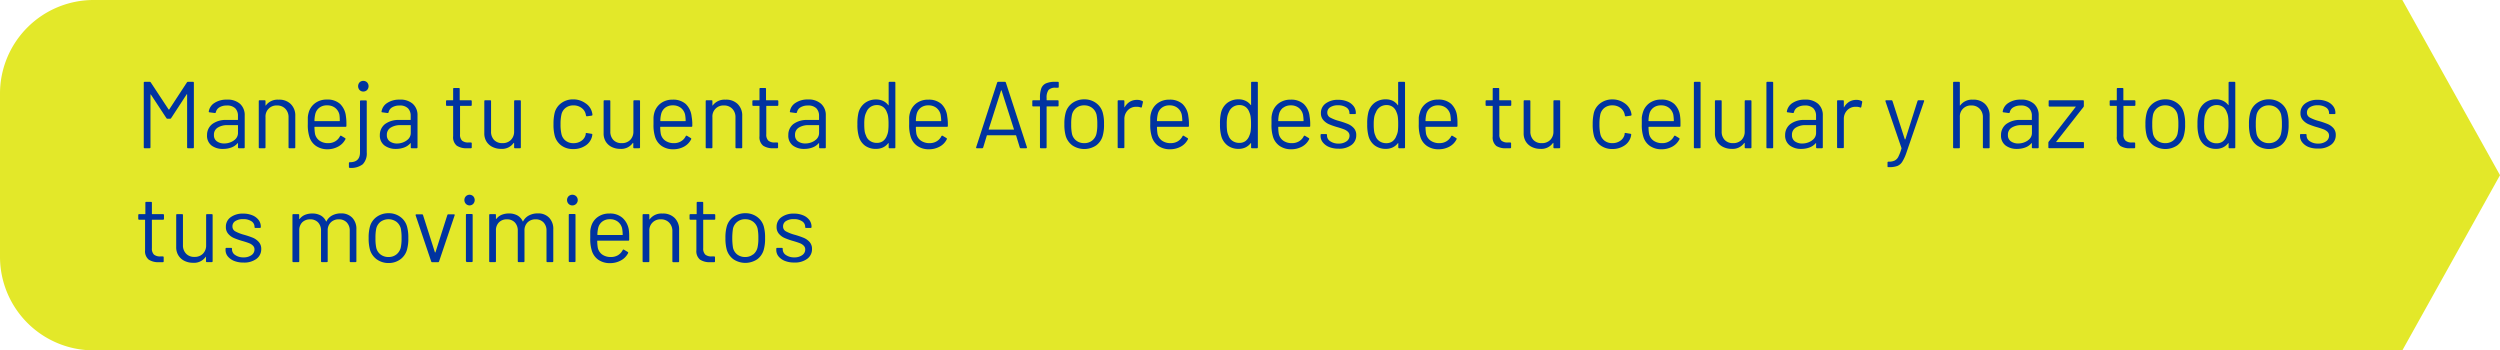 <svg xmlns="http://www.w3.org/2000/svg" viewBox="0 0 685 96"><defs><style>.cls-1{fill:#e3e829;}.cls-2{fill:#0033a0;}</style></defs><g id="Capa_2" data-name="Capa 2"><g id="Capa_1-2" data-name="Capa 1"><path class="cls-1" d="M25.7,96H658.24L685,48,658.24,0H25.7A25.66,25.66,0,0,0,0,25.63V70.37A25.66,25.66,0,0,0,25.7,96Z"/><path class="cls-2" d="M51.5,22.42h1.36a.23.23,0,0,1,.26.26V40.36a.23.23,0,0,1-.26.26H51.53a.23.23,0,0,1-.26-.26V25.91a.13.13,0,0,0-.05-.11s-.06,0-.08.06l-4.24,6.5a.37.37,0,0,1-.31.18h-.68a.38.38,0,0,1-.31-.16l-4.24-6.45c0-.05,0-.07-.07-.05a.11.11,0,0,0-.06.11V40.36c0,.18-.08.26-.26.26H39.65a.23.23,0,0,1-.26-.26V22.68a.23.23,0,0,1,.26-.26H41a.34.34,0,0,1,.31.16L46.2,30a.1.1,0,0,0,.08,0,.11.11,0,0,0,.08,0l4.83-7.38A.37.37,0,0,1,51.5,22.42Z"/><path class="cls-2" d="M65.78,28.46a4.12,4.12,0,0,1,1.27,3.17v8.73c0,.18-.08.26-.26.26H65.47c-.18,0-.26-.08-.26-.26V39.3a.1.1,0,0,0,0-.08s-.06,0-.09,0a4.13,4.13,0,0,1-1.69,1.18,6.38,6.38,0,0,1-2.32.4A5,5,0,0,1,58,39.9,3.36,3.36,0,0,1,56.73,37,3.74,3.74,0,0,1,58.15,34a6.16,6.16,0,0,1,3.94-1.13h3c.07,0,.11,0,.11-.1v-1a2.9,2.9,0,0,0-.74-2.09,3.11,3.11,0,0,0-2.31-.77,3.8,3.8,0,0,0-2,.48,2.06,2.06,0,0,0-1,1.34.28.28,0,0,1-.31.24l-1.4-.19c-.19,0-.27-.1-.24-.2a3.36,3.36,0,0,1,1.56-2.37,5.92,5.92,0,0,1,3.38-.91A5.09,5.09,0,0,1,65.78,28.46Zm-1.69,10a2.4,2.4,0,0,0,1.12-2.07v-2c0-.07,0-.1-.11-.1H62.37a4.81,4.81,0,0,0-2.75.7,2.22,2.22,0,0,0-1,2,2,2,0,0,0,.79,1.73,3.41,3.41,0,0,0,2.07.59A4.59,4.59,0,0,0,64.09,38.48Z"/><path class="cls-2" d="M79.67,28.51a4.36,4.36,0,0,1,1.24,3.27v8.58a.23.23,0,0,1-.26.26H79.32a.23.23,0,0,1-.26-.26V32.15a3.23,3.23,0,0,0-.87-2.34,3,3,0,0,0-2.25-.91,3,3,0,0,0-3.19,3.2v8.26a.23.23,0,0,1-.26.26H71.16a.23.23,0,0,1-.26-.26V27.73a.23.23,0,0,1,.26-.26h1.33a.23.23,0,0,1,.26.26v1.12a.08.08,0,0,0,0,.07s0,0,.07,0a4,4,0,0,1,3.51-1.61A4.46,4.46,0,0,1,79.67,28.51Z"/><path class="cls-2" d="M94.92,33.66v.83a.23.23,0,0,1-.26.26H86.27c-.07,0-.11,0-.11.1a12,12,0,0,0,.16,1.85,3.11,3.11,0,0,0,1.22,1.84,4,4,0,0,0,2.39.68,3.63,3.63,0,0,0,1.93-.5,3.39,3.39,0,0,0,1.3-1.4c.1-.15.22-.19.36-.1l1,.6a.25.25,0,0,1,.11.36,4.72,4.72,0,0,1-2,2,6.1,6.1,0,0,1-3,.72A5.48,5.48,0,0,1,86.6,40a4.72,4.72,0,0,1-1.79-2.39A10.73,10.73,0,0,1,84.34,34c0-.72,0-1.32,0-1.78a5.45,5.45,0,0,1,.2-1.23,4.77,4.77,0,0,1,1.78-2.71,5.23,5.23,0,0,1,3.23-1,5.11,5.11,0,0,1,3.64,1.2,5.52,5.52,0,0,1,1.59,3.38A13.13,13.13,0,0,1,94.92,33.66Zm-7.44-4.13a3.06,3.06,0,0,0-1.11,1.79,9,9,0,0,0-.21,1.76.1.1,0,0,0,.11.11H93c.07,0,.1,0,.1-.11A11.08,11.08,0,0,0,93,31.42a3.29,3.29,0,0,0-1.16-1.86,3.42,3.42,0,0,0-2.2-.69A3.3,3.3,0,0,0,87.48,29.53Z"/><path class="cls-2" d="M95.6,45.77V44.71a.23.23,0,0,1,.26-.26c1.85,0,2.78-.91,2.78-2.68v-14a.23.23,0,0,1,.26-.26h1.33a.23.23,0,0,1,.26.26v14A4.23,4.23,0,0,1,99.4,45a5.19,5.19,0,0,1-3.54,1A.23.23,0,0,1,95.6,45.77Zm2.92-21.11a1.57,1.57,0,0,1,0-2.09,1.43,1.43,0,0,1,1.06-.41,1.45,1.45,0,0,1,1,.41,1.54,1.54,0,0,1,0,2.09,1.42,1.42,0,0,1-1,.42A1.4,1.4,0,0,1,98.52,24.66Z"/><path class="cls-2" d="M113.12,28.46a4.13,4.13,0,0,1,1.28,3.17v8.73a.23.23,0,0,1-.26.26h-1.33a.23.23,0,0,1-.26-.26V39.3a.08.08,0,0,0,0-.08s-.05,0-.09,0a4.07,4.07,0,0,1-1.69,1.18,6.29,6.29,0,0,1-2.31.4,5.07,5.07,0,0,1-3.1-.93A3.36,3.36,0,0,1,104.08,37,3.76,3.76,0,0,1,105.49,34a6.2,6.2,0,0,1,3.94-1.13h3c.07,0,.1,0,.1-.1v-1a2.9,2.9,0,0,0-.74-2.09,3.07,3.07,0,0,0-2.3-.77,3.84,3.84,0,0,0-2,.48,2,2,0,0,0-1,1.34.29.29,0,0,1-.31.24l-1.41-.19c-.19,0-.26-.1-.23-.2a3.36,3.36,0,0,1,1.56-2.37,5.9,5.9,0,0,1,3.38-.91A5.06,5.06,0,0,1,113.12,28.46Zm-1.69,10a2.38,2.38,0,0,0,1.12-2.07v-2c0-.07,0-.1-.1-.1h-2.73A4.82,4.82,0,0,0,107,35a2.24,2.24,0,0,0-1,2,2,2,0,0,0,.79,1.73,3.41,3.41,0,0,0,2.07.59A4.57,4.57,0,0,0,111.43,38.48Z"/><path class="cls-2" d="M129.09,29h-2.94c-.07,0-.1,0-.1.11v7.67a2.29,2.29,0,0,0,.55,1.75,2.57,2.57,0,0,0,1.76.51H129a.23.23,0,0,1,.26.26v1.06a.23.23,0,0,1-.26.26q-.31,0-1,0a4.78,4.78,0,0,1-2.84-.7,3,3,0,0,1-1-2.6V29.11c0-.07,0-.11-.1-.11h-1.59a.23.23,0,0,1-.26-.26v-1a.23.23,0,0,1,.26-.26h1.59c.07,0,.1,0,.1-.11v-3a.23.23,0,0,1,.26-.26h1.28a.23.23,0,0,1,.26.26v3c0,.07,0,.11.1.11h2.94a.23.23,0,0,1,.26.26v1A.23.23,0,0,1,129.09,29Z"/><path class="cls-2" d="M141.12,27.47h1.33a.23.23,0,0,1,.26.26V40.36a.23.23,0,0,1-.26.26h-1.33c-.17,0-.25-.08-.25-.26V39.25a.08.08,0,0,0-.06-.08.05.05,0,0,0-.08,0,3.86,3.86,0,0,1-3.45,1.62,5.2,5.2,0,0,1-2.3-.51,4,4,0,0,1-1.67-1.47,4.19,4.19,0,0,1-.61-2.31V27.73a.23.23,0,0,1,.26-.26h1.33a.23.23,0,0,1,.26.26V36a3.23,3.23,0,0,0,.83,2.35,3,3,0,0,0,2.26.87,3.14,3.14,0,0,0,2.35-.88,3.2,3.2,0,0,0,.88-2.34V27.73C140.87,27.55,141,27.47,141.12,27.47Z"/><path class="cls-2" d="M153.8,39.86A4.9,4.9,0,0,1,152,37.22a11.81,11.81,0,0,1-.34-3.23,12.6,12.6,0,0,1,.34-3.17,4.75,4.75,0,0,1,1.82-2.59,5.34,5.34,0,0,1,3.22-1,5.64,5.64,0,0,1,3.29,1,4.21,4.21,0,0,1,2,3.17v.06c0,.12-.07.19-.23.23l-1.3.18h0c-.12,0-.2-.08-.24-.23l-.08-.39a2.88,2.88,0,0,0-1.14-1.68,3.55,3.55,0,0,0-2.21-.69,3.38,3.38,0,0,0-2.17.69,3.14,3.14,0,0,0-1.13,1.83,11.59,11.59,0,0,0-.24,2.63,11.25,11.25,0,0,0,.24,2.65,3.15,3.15,0,0,0,1.13,1.86,3.38,3.38,0,0,0,2.17.69,3.7,3.7,0,0,0,2.2-.66,2.81,2.81,0,0,0,1.15-1.71v-.1l0-.1c0-.18.12-.25.31-.21l1.28.21c.17,0,.25.13.23.28l-.1.52a4.13,4.13,0,0,1-1.8,2.45,5.81,5.81,0,0,1-3.3.93A5.29,5.29,0,0,1,153.8,39.86Z"/><path class="cls-2" d="M173.78,27.47h1.33a.23.23,0,0,1,.26.26V40.36a.23.23,0,0,1-.26.26h-1.33a.23.23,0,0,1-.26-.26V39.25a.08.08,0,0,0-.05-.08.05.05,0,0,0-.08,0,3.87,3.87,0,0,1-3.46,1.62,5.2,5.2,0,0,1-2.3-.51A4,4,0,0,1,166,38.83a4.19,4.19,0,0,1-.61-2.31V27.73c0-.18.08-.26.26-.26h1.32c.18,0,.26.08.26.26V36a3.27,3.27,0,0,0,.83,2.35,3,3,0,0,0,2.27.87,3.15,3.15,0,0,0,2.35-.88,3.19,3.19,0,0,0,.87-2.34V27.73A.23.23,0,0,1,173.78,27.47Z"/><path class="cls-2" d="M189.69,33.66v.83a.23.23,0,0,1-.26.26H181c-.07,0-.1,0-.1.1a10.83,10.83,0,0,0,.16,1.85,3.06,3.06,0,0,0,1.22,1.84,4,4,0,0,0,2.39.68,3.57,3.57,0,0,0,1.92-.5,3.27,3.27,0,0,0,1.3-1.4c.11-.15.23-.19.37-.1l1,.6a.25.25,0,0,1,.11.36,4.72,4.72,0,0,1-1.95,2,6.1,6.1,0,0,1-3,.72,5.45,5.45,0,0,1-3.1-.89,4.72,4.72,0,0,1-1.79-2.39,10.73,10.73,0,0,1-.47-3.59c0-.72,0-1.32,0-1.78a6.11,6.11,0,0,1,.19-1.23,4.84,4.84,0,0,1,1.79-2.71,5.23,5.23,0,0,1,3.23-1,5.11,5.11,0,0,1,3.64,1.2,5.52,5.52,0,0,1,1.59,3.38A13.13,13.13,0,0,1,189.69,33.66Zm-7.45-4.13a3.1,3.1,0,0,0-1.1,1.79,7.65,7.65,0,0,0-.21,1.76c0,.07,0,.11.1.11h6.74c.07,0,.1,0,.1-.11a11.08,11.08,0,0,0-.15-1.66,3.29,3.29,0,0,0-1.16-1.86,3.42,3.42,0,0,0-2.2-.69A3.35,3.35,0,0,0,182.24,29.53Z"/><path class="cls-2" d="M202.13,28.51a4.36,4.36,0,0,1,1.24,3.27v8.58a.23.23,0,0,1-.26.26h-1.33a.23.23,0,0,1-.26-.26V32.15a3.23,3.23,0,0,0-.87-2.34,3,3,0,0,0-2.25-.91,3,3,0,0,0-3.2,3.2v8.26c0,.18-.08.26-.26.26h-1.32c-.18,0-.26-.08-.26-.26V27.73c0-.18.08-.26.26-.26h1.32c.18,0,.26.08.26.26v1.12a.08.08,0,0,0,0,.07s0,0,.07,0a4,4,0,0,1,3.51-1.61A4.46,4.46,0,0,1,202.13,28.51Z"/><path class="cls-2" d="M213,29h-2.93a.1.1,0,0,0-.11.11v7.67a2.29,2.29,0,0,0,.56,1.75,2.55,2.55,0,0,0,1.76.51h.65a.23.23,0,0,1,.26.26v1.06a.23.23,0,0,1-.26.26c-.21,0-.53,0-1,0a4.77,4.77,0,0,1-2.83-.7,3,3,0,0,1-1-2.6V29.11a.1.1,0,0,0-.11-.11h-1.58a.23.23,0,0,1-.26-.26v-1c0-.18.08-.26.26-.26h1.58a.1.1,0,0,0,.11-.11v-3c0-.18.08-.26.26-.26h1.27c.18,0,.26.08.26.26v3a.1.1,0,0,0,.11.11H213c.18,0,.26.08.26.26v1A.23.23,0,0,1,213,29Z"/><path class="cls-2" d="M225,28.46a4.12,4.12,0,0,1,1.27,3.17v8.73c0,.18-.08.26-.26.26h-1.32c-.18,0-.26-.08-.26-.26V39.3a.08.08,0,0,0,0-.08s-.06,0-.09,0a4.13,4.13,0,0,1-1.69,1.18,6.38,6.38,0,0,1-2.32.4,5,5,0,0,1-3.09-.93A3.36,3.36,0,0,1,216,37,3.74,3.74,0,0,1,217.37,34a6.18,6.18,0,0,1,3.94-1.13h3c.07,0,.11,0,.11-.1v-1a2.9,2.9,0,0,0-.74-2.09,3.08,3.08,0,0,0-2.3-.77,3.81,3.81,0,0,0-2,.48,2,2,0,0,0-1,1.34.3.3,0,0,1-.32.24l-1.4-.19c-.19,0-.27-.1-.23-.2A3.3,3.3,0,0,1,218,28.17a5.88,5.88,0,0,1,3.38-.91A5.06,5.06,0,0,1,225,28.46Zm-1.69,10a2.4,2.4,0,0,0,1.12-2.07v-2c0-.07,0-.1-.11-.1h-2.73a4.81,4.81,0,0,0-2.75.7,2.22,2.22,0,0,0-1,2,2,2,0,0,0,.79,1.73,3.41,3.41,0,0,0,2.07.59A4.59,4.59,0,0,0,223.31,38.48Z"/><path class="cls-2" d="M243.75,22.42h1.32a.23.23,0,0,1,.26.26V40.36a.23.23,0,0,1-.26.26h-1.32c-.18,0-.26-.08-.26-.26V39.27a.07.07,0,0,0,0-.06s-.06,0-.1,0a4,4,0,0,1-1.41,1.17,4.33,4.33,0,0,1-1.89.41A4.92,4.92,0,0,1,237,39.9a4.75,4.75,0,0,1-1.7-2.55,11.34,11.34,0,0,1-.37-3.3,12.76,12.76,0,0,1,.31-3.23A4.85,4.85,0,0,1,237,28.21a5,5,0,0,1,3.09-.95,4.37,4.37,0,0,1,1.88.4,3.81,3.81,0,0,1,1.42,1.16s.07.05.1,0a.07.07,0,0,0,0-.07V22.68A.23.23,0,0,1,243.75,22.42ZM243.35,36a13.86,13.86,0,0,0,.11-2,14.18,14.18,0,0,0-.11-2,4.23,4.23,0,0,0-.36-1.26,3,3,0,0,0-1-1.42,2.78,2.78,0,0,0-1.7-.53,3.12,3.12,0,0,0-1.79.52,3,3,0,0,0-1.1,1.38,4.9,4.9,0,0,0-.45,1.29,10.31,10.31,0,0,0-.14,2,13.59,13.59,0,0,0,.1,1.91,4.12,4.12,0,0,0,.37,1.23,2.74,2.74,0,0,0,1.1,1.48,3.21,3.21,0,0,0,1.89.55,2.72,2.72,0,0,0,1.74-.55,3.23,3.23,0,0,0,1-1.45A4.62,4.62,0,0,0,243.35,36Z"/><path class="cls-2" d="M259.71,33.66v.83a.23.23,0,0,1-.26.26h-8.4c-.07,0-.1,0-.1.1a11.23,11.23,0,0,0,.15,1.85,3.08,3.08,0,0,0,1.23,1.84,4,4,0,0,0,2.39.68,3.6,3.6,0,0,0,1.92-.5,3.27,3.27,0,0,0,1.3-1.4.25.25,0,0,1,.37-.1l1,.6a.25.25,0,0,1,.1.36,4.61,4.61,0,0,1-1.95,2,6,6,0,0,1-3,.72,5.42,5.42,0,0,1-3.09-.89,4.72,4.72,0,0,1-1.79-2.39,10.47,10.47,0,0,1-.47-3.59c0-.72,0-1.32,0-1.78a5.48,5.48,0,0,1,.19-1.23,4.87,4.87,0,0,1,1.78-2.71,5.24,5.24,0,0,1,3.24-1,5.11,5.11,0,0,1,3.64,1.2,5.46,5.46,0,0,1,1.58,3.38A12.93,12.93,0,0,1,259.71,33.66Zm-7.45-4.13a3.16,3.16,0,0,0-1.11,1.79,8.41,8.41,0,0,0-.2,1.76c0,.07,0,.11.1.11h6.74a.1.1,0,0,0,.1-.11,12.2,12.2,0,0,0-.16-1.66,3.28,3.28,0,0,0-1.15-1.86,3.44,3.44,0,0,0-2.2-.69A3.33,3.33,0,0,0,252.26,29.53Z"/><path class="cls-2" d="M279.42,40.42l-1-3.28a.12.12,0,0,0-.11-.08H270.5a.12.12,0,0,0-.11.08l-1,3.28a.3.3,0,0,1-.31.2h-1.4c-.19,0-.26-.09-.21-.28l5.75-17.71a.3.3,0,0,1,.31-.21h1.77a.3.3,0,0,1,.31.21l5.77,17.71,0,.1q0,.18-.24.18h-1.4A.3.3,0,0,1,279.42,40.42Zm-8.49-4.91a.1.1,0,0,0,.09,0h6.71a.12.12,0,0,0,.09,0,.07.07,0,0,0,0-.09l-3.38-10.6s0-.06-.08-.06a.09.09,0,0,0-.08.06l-3.38,10.6S270.9,35.49,270.93,35.51Z"/><path class="cls-2" d="M287.29,24.67a3.54,3.54,0,0,0-.52,2.17v.52a.1.1,0,0,0,.11.11h2.91a.23.23,0,0,1,.26.26V28.9a.23.23,0,0,1-.26.26h-2.91c-.07,0-.11,0-.11.1v11.1c0,.18-.08.26-.26.26h-1.3a.23.23,0,0,1-.26-.26V29.26c0-.07,0-.1-.1-.1h-1.74a.23.23,0,0,1-.26-.26V27.73a.23.23,0,0,1,.26-.26h1.74c.07,0,.1,0,.1-.11v-.62a7.18,7.18,0,0,1,.37-2.54,2.45,2.45,0,0,1,1.26-1.35,6,6,0,0,1,2.51-.43h.75a.23.23,0,0,1,.26.26v1.1a.23.23,0,0,1-.26.26h-.6A2.45,2.45,0,0,0,287.29,24.67Z"/><path class="cls-2" d="M293.87,39.87A5,5,0,0,1,292,37.22a11.51,11.51,0,0,1-.36-3.2,11.13,11.13,0,0,1,.36-3.17,4.77,4.77,0,0,1,1.85-2.63,5.5,5.5,0,0,1,3.27-1,5.35,5.35,0,0,1,3.19,1,4.83,4.83,0,0,1,1.83,2.6,11,11,0,0,1,.36,3.2,10.85,10.85,0,0,1-.36,3.2,4.85,4.85,0,0,1-1.83,2.65,5.88,5.88,0,0,1-6.44,0Zm5.36-1.34a3.34,3.34,0,0,0,1.19-1.86,11.08,11.08,0,0,0,.24-2.62,12.46,12.46,0,0,0-.21-2.63,3.37,3.37,0,0,0-1.21-1.86,3.45,3.45,0,0,0-2.17-.69,3.41,3.41,0,0,0-2.16.69,3.34,3.34,0,0,0-1.19,1.86,12.46,12.46,0,0,0-.21,2.63,12.42,12.42,0,0,0,.21,2.62,3.22,3.22,0,0,0,1.18,1.86,3.5,3.5,0,0,0,2.2.69A3.36,3.36,0,0,0,299.23,38.53Z"/><path class="cls-2" d="M313,27.68a.26.26,0,0,1,.16.33l-.29,1.28q-.07.26-.33.15a2.73,2.73,0,0,0-1-.18l-.34,0a3.08,3.08,0,0,0-2.23,1,3.38,3.38,0,0,0-.89,2.4v7.67c0,.18-.08.26-.26.26h-1.32c-.18,0-.26-.08-.26-.26V27.73c0-.18.08-.26.26-.26h1.32c.18,0,.26.08.26.26v1.58c0,.06,0,.09,0,.09s.05,0,.07,0a4.12,4.12,0,0,1,1.39-1.5,3.64,3.64,0,0,1,2-.53A3,3,0,0,1,313,27.68Z"/><path class="cls-2" d="M325.77,33.66v.83a.23.23,0,0,1-.26.26h-8.39c-.07,0-.11,0-.11.1a12,12,0,0,0,.16,1.85,3.11,3.11,0,0,0,1.22,1.84,4,4,0,0,0,2.39.68,3.63,3.63,0,0,0,1.93-.5,3.39,3.39,0,0,0,1.3-1.4c.1-.15.22-.19.36-.1l1,.6a.25.25,0,0,1,.11.36,4.66,4.66,0,0,1-1.95,2,6.1,6.1,0,0,1-3,.72,5.48,5.48,0,0,1-3.1-.89,4.72,4.72,0,0,1-1.79-2.39,10.73,10.73,0,0,1-.47-3.59c0-.72,0-1.32,0-1.78a5.45,5.45,0,0,1,.2-1.23,4.77,4.77,0,0,1,1.78-2.71,5.23,5.23,0,0,1,3.23-1,5.11,5.11,0,0,1,3.64,1.2,5.52,5.52,0,0,1,1.59,3.38A13.13,13.13,0,0,1,325.77,33.66Zm-7.44-4.13a3.06,3.06,0,0,0-1.11,1.79,9,9,0,0,0-.21,1.76.1.1,0,0,0,.11.11h6.73c.07,0,.1,0,.1-.11a11.08,11.08,0,0,0-.15-1.66,3.29,3.29,0,0,0-1.16-1.86,3.42,3.42,0,0,0-2.2-.69A3.32,3.32,0,0,0,318.33,29.53Z"/><path class="cls-2" d="M343.06,22.42h1.33a.23.23,0,0,1,.26.26V40.36a.23.23,0,0,1-.26.26h-1.33a.23.23,0,0,1-.26-.26V39.27a.06.06,0,0,0,0-.06s-.06,0-.1,0a4,4,0,0,1-1.41,1.17,4.36,4.36,0,0,1-1.89.41,4.92,4.92,0,0,1-3.05-.93,4.82,4.82,0,0,1-1.71-2.55,11.76,11.76,0,0,1-.36-3.3,12.31,12.31,0,0,1,.31-3.23,4.79,4.79,0,0,1,1.72-2.61,5,5,0,0,1,3.09-.95,4.3,4.3,0,0,1,1.87.4,3.77,3.77,0,0,1,1.43,1.16s.07.05.1,0,0,0,0-.07V22.68A.23.23,0,0,1,343.06,22.42ZM342.67,36a13.86,13.86,0,0,0,.11-2,14.18,14.18,0,0,0-.11-2,4.54,4.54,0,0,0-.36-1.26,3,3,0,0,0-1-1.42,2.78,2.78,0,0,0-1.7-.53,3.12,3.12,0,0,0-1.79.52,3,3,0,0,0-1.1,1.38,4.57,4.57,0,0,0-.45,1.29,10.31,10.31,0,0,0-.14,2,13.59,13.59,0,0,0,.1,1.91,4.43,4.43,0,0,0,.36,1.23,2.81,2.81,0,0,0,1.11,1.48,3.21,3.21,0,0,0,1.88.55,2.73,2.73,0,0,0,1.75-.55,3.31,3.31,0,0,0,1-1.45A5,5,0,0,0,342.67,36Z"/><path class="cls-2" d="M359,33.66v.83a.23.23,0,0,1-.26.26h-8.4c-.07,0-.1,0-.1.1a11.23,11.23,0,0,0,.15,1.85,3.11,3.11,0,0,0,1.22,1.84,4,4,0,0,0,2.4.68,3.62,3.62,0,0,0,1.92-.5,3.33,3.33,0,0,0,1.3-1.4c.1-.15.22-.19.36-.1l1,.6a.25.25,0,0,1,.1.36,4.61,4.61,0,0,1-1.95,2,6.07,6.07,0,0,1-3,.72,5.42,5.42,0,0,1-3.09-.89,4.79,4.79,0,0,1-1.8-2.39,10.77,10.77,0,0,1-.46-3.59c0-.72,0-1.32,0-1.78a6.08,6.08,0,0,1,.2-1.23,4.82,4.82,0,0,1,1.78-2.71,5.24,5.24,0,0,1,3.24-1,5.12,5.12,0,0,1,3.64,1.2,5.46,5.46,0,0,1,1.58,3.38A12.93,12.93,0,0,1,359,33.66Zm-7.45-4.13a3.16,3.16,0,0,0-1.11,1.79,8.41,8.41,0,0,0-.2,1.76c0,.07,0,.11.1.11h6.73a.1.1,0,0,0,.11-.11,12.2,12.2,0,0,0-.16-1.66,3.28,3.28,0,0,0-1.15-1.86,3.46,3.46,0,0,0-2.2-.69A3.33,3.33,0,0,0,351.58,29.53Z"/><path class="cls-2" d="M364.19,40.29A4.23,4.23,0,0,1,362.45,39a2.74,2.74,0,0,1-.61-1.74V37a.23.23,0,0,1,.26-.26h1.24a.23.23,0,0,1,.26.26v.21a1.84,1.84,0,0,0,.9,1.5,3.83,3.83,0,0,0,2.25.63,3.57,3.57,0,0,0,2.18-.61,1.83,1.83,0,0,0,.84-1.54,1.45,1.45,0,0,0-.43-1.07,3.18,3.18,0,0,0-1-.65q-.58-.24-1.8-.6a18.63,18.63,0,0,1-2.4-.83,4.44,4.44,0,0,1-1.57-1.16,2.8,2.8,0,0,1-.64-1.88,3.16,3.16,0,0,1,1.3-2.65,5.53,5.53,0,0,1,3.44-1,6.31,6.31,0,0,1,2.53.47,4,4,0,0,1,1.7,1.28,3,3,0,0,1,.6,1.84V31c0,.18-.08.26-.26.26H370a.23.23,0,0,1-.26-.26v-.07a1.78,1.78,0,0,0-.84-1.49,4,4,0,0,0-2.28-.59,3.76,3.76,0,0,0-2.13.53,1.66,1.66,0,0,0-.81,1.47,1.48,1.48,0,0,0,.78,1.35,11.17,11.17,0,0,0,2.42.94,23.31,23.31,0,0,1,2.44.83,4.48,4.48,0,0,1,1.62,1.13,2.76,2.76,0,0,1,.67,1.94,3.24,3.24,0,0,1-1.32,2.7,5.63,5.63,0,0,1-3.51,1A6.76,6.76,0,0,1,364.19,40.29Z"/><path class="cls-2" d="M383.39,22.42h1.33a.23.23,0,0,1,.26.26V40.36a.23.23,0,0,1-.26.26h-1.33a.23.23,0,0,1-.26-.26V39.27a.05.05,0,0,0,0-.06s-.06,0-.09,0a3.94,3.94,0,0,1-1.42,1.17,4.29,4.29,0,0,1-1.88.41,5,5,0,0,1-3.06-.93,4.81,4.81,0,0,1-1.7-2.55,11.76,11.76,0,0,1-.36-3.3,12.31,12.31,0,0,1,.31-3.23,4.78,4.78,0,0,1,1.71-2.61,5,5,0,0,1,3.1-.95,4.33,4.33,0,0,1,1.87.4A3.84,3.84,0,0,1,383,28.82s.06.05.09,0,0,0,0-.07V22.68A.23.23,0,0,1,383.39,22.42ZM383,36a14.13,14.13,0,0,0,.1-2,14.46,14.46,0,0,0-.1-2,4.54,4.54,0,0,0-.36-1.26,3,3,0,0,0-1-1.42,2.82,2.82,0,0,0-1.7-.53,3.13,3.13,0,0,0-1.8.52A3,3,0,0,0,377,30.77a4.58,4.58,0,0,0-.46,1.29,11.19,11.19,0,0,0-.14,2,13.32,13.32,0,0,0,.11,1.91,4.12,4.12,0,0,0,.36,1.23,2.84,2.84,0,0,0,1.1,1.48,3.21,3.21,0,0,0,1.89.55,2.72,2.72,0,0,0,1.74-.55,3.16,3.16,0,0,0,1-1.45A4.61,4.61,0,0,0,383,36Z"/><path class="cls-2" d="M399.35,33.66v.83a.23.23,0,0,1-.26.26H390.7c-.07,0-.11,0-.11.1a12,12,0,0,0,.16,1.85A3.11,3.11,0,0,0,392,38.54a4,4,0,0,0,2.39.68,3.63,3.63,0,0,0,1.93-.5,3.39,3.39,0,0,0,1.3-1.4c.1-.15.22-.19.36-.1l1,.6a.25.25,0,0,1,.11.36,4.72,4.72,0,0,1-1.95,2,6.1,6.1,0,0,1-3,.72A5.48,5.48,0,0,1,391,40a4.72,4.72,0,0,1-1.79-2.39,10.73,10.73,0,0,1-.47-3.59c0-.72,0-1.32,0-1.78A5.45,5.45,0,0,1,389,31a4.77,4.77,0,0,1,1.78-2.71,5.23,5.23,0,0,1,3.23-1,5.11,5.11,0,0,1,3.64,1.2,5.52,5.52,0,0,1,1.59,3.38A13.13,13.13,0,0,1,399.35,33.66Zm-7.44-4.13a3.06,3.06,0,0,0-1.11,1.79,9,9,0,0,0-.21,1.76.1.1,0,0,0,.11.11h6.73c.07,0,.1,0,.1-.11a11.08,11.08,0,0,0-.15-1.66,3.29,3.29,0,0,0-1.16-1.86,3.42,3.42,0,0,0-2.2-.69A3.3,3.3,0,0,0,391.91,29.53Z"/><path class="cls-2" d="M413.86,29h-2.94c-.07,0-.1,0-.1.11v7.67a2.29,2.29,0,0,0,.56,1.75,2.54,2.54,0,0,0,1.75.51h.65c.18,0,.26.08.26.26v1.06c0,.18-.08.26-.26.26s-.53,0-1,0A4.75,4.75,0,0,1,410,40a3,3,0,0,1-1-2.6V29.11a.1.1,0,0,0-.11-.11h-1.58a.23.23,0,0,1-.26-.26v-1c0-.18.08-.26.26-.26h1.58a.1.1,0,0,0,.11-.11v-3c0-.18.08-.26.26-.26h1.27a.23.23,0,0,1,.26.26v3c0,.07,0,.11.1.11h2.94a.23.23,0,0,1,.26.26v1A.23.23,0,0,1,413.86,29Z"/><path class="cls-2" d="M425.9,27.47h1.33a.23.23,0,0,1,.26.26V40.36a.23.23,0,0,1-.26.26H425.9a.23.23,0,0,1-.26-.26V39.25a.08.08,0,0,0-.05-.08.05.05,0,0,0-.08,0,3.87,3.87,0,0,1-3.46,1.62,5.2,5.2,0,0,1-2.3-.51,4,4,0,0,1-1.66-1.47,4.19,4.19,0,0,1-.61-2.31V27.73c0-.18.08-.26.26-.26h1.32a.23.23,0,0,1,.26.26V36a3.27,3.27,0,0,0,.83,2.35,3,3,0,0,0,2.27.87,3.15,3.15,0,0,0,2.35-.88,3.19,3.19,0,0,0,.87-2.34V27.73A.23.23,0,0,1,425.9,27.47Z"/><path class="cls-2" d="M438.57,39.86a4.9,4.9,0,0,1-1.83-2.64A12.22,12.22,0,0,1,436.4,34a13.08,13.08,0,0,1,.34-3.17,4.75,4.75,0,0,1,1.82-2.59,5.37,5.37,0,0,1,3.23-1,5.61,5.61,0,0,1,3.28,1,4.37,4.37,0,0,1,1.81,2.39,4.5,4.5,0,0,1,.16.78v.06c0,.12-.08.19-.24.23l-1.3.18h-.05c-.12,0-.2-.08-.23-.23l-.08-.39A3,3,0,0,0,444,29.56a3.57,3.57,0,0,0-2.21-.69,3.41,3.41,0,0,0-2.18.69,3.19,3.19,0,0,0-1.13,1.83,12.29,12.29,0,0,0-.23,2.63,11.92,11.92,0,0,0,.23,2.65,3.2,3.2,0,0,0,1.13,1.86,3.41,3.41,0,0,0,2.18.69,3.66,3.66,0,0,0,2.19-.66,2.83,2.83,0,0,0,1.16-1.71v-.1l0-.1c0-.18.12-.25.31-.21l1.27.21a.25.25,0,0,1,.24.28l-.11.52a4.15,4.15,0,0,1-1.79,2.45,5.86,5.86,0,0,1-3.3.93A5.34,5.34,0,0,1,438.57,39.86Z"/><path class="cls-2" d="M460.45,33.66v.83a.23.23,0,0,1-.26.26h-8.4a.09.09,0,0,0-.1.1,12,12,0,0,0,.16,1.85,3.06,3.06,0,0,0,1.22,1.84,4,4,0,0,0,2.39.68,3.57,3.57,0,0,0,1.92-.5,3.27,3.27,0,0,0,1.3-1.4c.11-.15.23-.19.37-.1l1,.6a.25.25,0,0,1,.11.36,4.72,4.72,0,0,1-1.95,2,6.1,6.1,0,0,1-3,.72,5.45,5.45,0,0,1-3.1-.89,4.72,4.72,0,0,1-1.79-2.39,10.73,10.73,0,0,1-.47-3.59c0-.72,0-1.32,0-1.78A6.11,6.11,0,0,1,450.1,31a4.84,4.84,0,0,1,1.79-2.71,5.23,5.23,0,0,1,3.23-1,5.11,5.11,0,0,1,3.64,1.2,5.52,5.52,0,0,1,1.59,3.38A13.13,13.13,0,0,1,460.45,33.66ZM453,29.53a3.1,3.1,0,0,0-1.1,1.79,8.26,8.26,0,0,0-.21,1.76.1.1,0,0,0,.1.11h6.74c.07,0,.1,0,.1-.11a11.08,11.08,0,0,0-.15-1.66,3.29,3.29,0,0,0-1.16-1.86,3.42,3.42,0,0,0-2.2-.69A3.35,3.35,0,0,0,453,29.53Z"/><path class="cls-2" d="M464.12,40.36V22.68a.23.23,0,0,1,.26-.26h1.32a.23.23,0,0,1,.26.26V40.36c0,.18-.08.26-.26.26h-1.32A.23.23,0,0,1,464.12,40.36Z"/><path class="cls-2" d="M478.31,27.47h1.33a.23.23,0,0,1,.26.26V40.36a.23.23,0,0,1-.26.26h-1.33a.23.23,0,0,1-.26-.26V39.25s0-.07-.05-.08a.05.05,0,0,0-.08,0,3.86,3.86,0,0,1-3.45,1.62,5.17,5.17,0,0,1-2.3-.51,4,4,0,0,1-1.67-1.47,4.19,4.19,0,0,1-.61-2.31V27.73a.23.23,0,0,1,.26-.26h1.33a.23.23,0,0,1,.26.26V36a3.23,3.23,0,0,0,.83,2.35,3,3,0,0,0,2.26.87,3.14,3.14,0,0,0,2.35-.88,3.19,3.19,0,0,0,.87-2.34V27.73A.23.23,0,0,1,478.31,27.47Z"/><path class="cls-2" d="M484,40.36V22.68a.23.23,0,0,1,.26-.26h1.33a.23.23,0,0,1,.26.26V40.36a.23.23,0,0,1-.26.26h-1.33A.23.23,0,0,1,484,40.36Z"/><path class="cls-2" d="M498.18,28.46a4.12,4.12,0,0,1,1.27,3.17v8.73c0,.18-.08.26-.26.26h-1.32c-.18,0-.26-.08-.26-.26V39.3a.1.1,0,0,0,0-.08s-.06,0-.09,0a4.13,4.13,0,0,1-1.69,1.18,6.38,6.38,0,0,1-2.32.4,5,5,0,0,1-3.09-.93A3.36,3.36,0,0,1,489.13,37,3.74,3.74,0,0,1,490.55,34a6.18,6.18,0,0,1,3.94-1.13h3c.07,0,.11,0,.11-.1v-1a2.9,2.9,0,0,0-.74-2.09,3.11,3.11,0,0,0-2.31-.77,3.8,3.8,0,0,0-2,.48,2.06,2.06,0,0,0-1,1.34.28.28,0,0,1-.31.24l-1.4-.19c-.19,0-.27-.1-.24-.2a3.36,3.36,0,0,1,1.56-2.37,5.92,5.92,0,0,1,3.38-.91A5.09,5.09,0,0,1,498.18,28.46Zm-1.69,10a2.4,2.4,0,0,0,1.12-2.07v-2c0-.07,0-.1-.11-.1h-2.73A4.81,4.81,0,0,0,492,35a2.22,2.22,0,0,0-1,2,2,2,0,0,0,.79,1.73,3.41,3.41,0,0,0,2.07.59A4.59,4.59,0,0,0,496.49,38.48Z"/><path class="cls-2" d="M510.09,27.68a.26.26,0,0,1,.15.33L510,29.29a.22.22,0,0,1-.34.15,2.69,2.69,0,0,0-1-.18l-.33,0a3.08,3.08,0,0,0-2.24,1,3.37,3.37,0,0,0-.88,2.4v7.67a.23.23,0,0,1-.26.26h-1.33a.23.23,0,0,1-.26-.26V27.73a.23.23,0,0,1,.26-.26h1.33a.23.23,0,0,1,.26.26v1.58c0,.06,0,.09,0,.09s0,0,.06,0a4.12,4.12,0,0,1,1.39-1.5,3.64,3.64,0,0,1,2-.53A3,3,0,0,1,510.09,27.68Z"/><path class="cls-2" d="M517.18,45.56v-1a.23.23,0,0,1,.26-.26h.11a3.64,3.64,0,0,0,1.57-.3,2.3,2.3,0,0,0,1-1A12.63,12.63,0,0,0,521,40.7q.06-.11,0-.15l-4.39-12.8,0-.1q0-.18.24-.18h1.38a.3.3,0,0,1,.31.21l3.38,10.5a.08.08,0,0,0,.08,0,.08.08,0,0,0,.07,0l3.33-10.5a.3.3,0,0,1,.31-.21H527c.19,0,.26.09.2.28l-4.81,14a12,12,0,0,1-1.17,2.57,2.86,2.86,0,0,1-1.36,1.16,6.4,6.4,0,0,1-2.3.32h-.18C517.24,45.82,517.18,45.74,517.18,45.56Z"/><path class="cls-2" d="M543.92,28.51a4.36,4.36,0,0,1,1.24,3.27v8.58a.23.23,0,0,1-.26.26h-1.33a.23.23,0,0,1-.26-.26V32.15a3.23,3.23,0,0,0-.87-2.34,3,3,0,0,0-2.25-.91A3,3,0,0,0,537,32.1v8.26a.23.23,0,0,1-.26.26h-1.33a.23.23,0,0,1-.26-.26V22.68a.23.23,0,0,1,.26-.26h1.33a.23.23,0,0,1,.26.26v6.17a.08.08,0,0,0,0,.07s.05,0,.07,0a4,4,0,0,1,3.51-1.61A4.46,4.46,0,0,1,543.92,28.51Z"/><path class="cls-2" d="M557.33,28.46a4.12,4.12,0,0,1,1.27,3.17v8.73a.23.23,0,0,1-.26.26H557c-.18,0-.27-.08-.27-.26V39.3a.1.1,0,0,0,0-.08s-.06,0-.1,0a4,4,0,0,1-1.68,1.18,6.38,6.38,0,0,1-2.32.4,5,5,0,0,1-3.09-.93A3.34,3.34,0,0,1,548.28,37,3.74,3.74,0,0,1,549.7,34a6.15,6.15,0,0,1,3.93-1.13h3c.07,0,.1,0,.1-.1v-1a2.86,2.86,0,0,0-.74-2.09,3.07,3.07,0,0,0-2.3-.77,3.8,3.8,0,0,0-2,.48,2,2,0,0,0-1,1.34.28.28,0,0,1-.31.24l-1.4-.19c-.19,0-.27-.1-.24-.2a3.36,3.36,0,0,1,1.56-2.37,5.9,5.9,0,0,1,3.38-.91A5.09,5.09,0,0,1,557.33,28.46Zm-1.69,10a2.39,2.39,0,0,0,1.11-2.07v-2c0-.07,0-.1-.1-.1h-2.73a4.81,4.81,0,0,0-2.75.7,2.23,2.23,0,0,0-1,2,2,2,0,0,0,.8,1.73,3.4,3.4,0,0,0,2.06.59A4.6,4.6,0,0,0,555.64,38.48Z"/><path class="cls-2" d="M561.25,40.36V39.12a.5.5,0,0,1,.11-.32l7.38-9.51s0-.07,0-.09a.09.09,0,0,0-.08,0h-7.07a.23.23,0,0,1-.26-.26V27.73c0-.18.08-.26.26-.26h9.12c.18,0,.26.08.26.26V29a.49.49,0,0,1-.1.32l-7.46,9.51s-.05.07,0,.09a.08.08,0,0,0,.08,0h7.25a.23.23,0,0,1,.26.26v1.17c0,.18-.08.26-.26.26h-9.23A.23.23,0,0,1,561.25,40.36Z"/><path class="cls-2" d="M584.86,29h-2.94c-.07,0-.1,0-.1.11v7.67a2.26,2.26,0,0,0,.56,1.75,2.52,2.52,0,0,0,1.75.51h.65c.18,0,.26.08.26.26v1.06c0,.18-.08.26-.26.26s-.53,0-1,0A4.75,4.75,0,0,1,581,40a3,3,0,0,1-1-2.6V29.11c0-.07,0-.11-.1-.11h-1.59a.23.23,0,0,1-.26-.26v-1a.23.23,0,0,1,.26-.26h1.59c.07,0,.1,0,.1-.11v-3a.23.23,0,0,1,.26-.26h1.28a.23.23,0,0,1,.26.26v3c0,.07,0,.11.1.11h2.94a.23.23,0,0,1,.26.26v1A.23.23,0,0,1,584.86,29Z"/><path class="cls-2" d="M590.09,39.87a5,5,0,0,1-1.88-2.65,11.51,11.51,0,0,1-.36-3.2,11.13,11.13,0,0,1,.36-3.17,4.82,4.82,0,0,1,1.85-2.63,5.51,5.51,0,0,1,3.28-1,5.3,5.3,0,0,1,3.18,1,4.83,4.83,0,0,1,1.83,2.6,10.6,10.6,0,0,1,.37,3.2,10.46,10.46,0,0,1-.37,3.2,4.85,4.85,0,0,1-1.83,2.65,5.86,5.86,0,0,1-6.43,0Zm5.35-1.34a3.41,3.41,0,0,0,1.2-1.86,11.75,11.75,0,0,0,.23-2.62,12.46,12.46,0,0,0-.21-2.63,3.35,3.35,0,0,0-1.2-1.86,3.48,3.48,0,0,0-2.18-.69,3.32,3.32,0,0,0-3.35,2.55,12.46,12.46,0,0,0-.21,2.63,12.42,12.42,0,0,0,.21,2.62,3.27,3.27,0,0,0,1.18,1.86,3.5,3.5,0,0,0,2.2.69A3.36,3.36,0,0,0,595.44,38.53Z"/><path class="cls-2" d="M610.89,22.42h1.32a.23.23,0,0,1,.26.26V40.36c0,.18-.08.26-.26.26h-1.32c-.18,0-.26-.08-.26-.26V39.27a.07.07,0,0,0,0-.06s-.06,0-.09,0a4.11,4.11,0,0,1-1.42,1.17,4.3,4.3,0,0,1-1.89.41,4.92,4.92,0,0,1-3.05-.93,4.81,4.81,0,0,1-1.7-2.55,11.34,11.34,0,0,1-.37-3.3,12.76,12.76,0,0,1,.31-3.23,4.85,4.85,0,0,1,1.72-2.61,5,5,0,0,1,3.09-.95,4.37,4.37,0,0,1,1.88.4,3.92,3.92,0,0,1,1.43,1.16s.06.05.09,0a.07.07,0,0,0,0-.07V22.68A.23.23,0,0,1,610.89,22.42ZM610.5,36a14.13,14.13,0,0,0,.1-2,14.46,14.46,0,0,0-.1-2,4.23,4.23,0,0,0-.37-1.26,3,3,0,0,0-1-1.42,2.83,2.83,0,0,0-1.71-.53,3.12,3.12,0,0,0-1.79.52,3,3,0,0,0-1.09,1.38,4.58,4.58,0,0,0-.46,1.29,11.19,11.19,0,0,0-.14,2A13.59,13.59,0,0,0,604,36a4.12,4.12,0,0,0,.37,1.23,2.74,2.74,0,0,0,1.1,1.48,3.21,3.21,0,0,0,1.89.55,2.72,2.72,0,0,0,1.74-.55,3.23,3.23,0,0,0,1-1.45A5,5,0,0,0,610.5,36Z"/><path class="cls-2" d="M618.45,39.87a5,5,0,0,1-1.87-2.65,11.51,11.51,0,0,1-.36-3.2,11.13,11.13,0,0,1,.36-3.17,4.77,4.77,0,0,1,1.85-2.63,5.5,5.5,0,0,1,3.27-1,5.35,5.35,0,0,1,3.19,1,4.83,4.83,0,0,1,1.83,2.6,11,11,0,0,1,.36,3.2,10.85,10.85,0,0,1-.36,3.2,4.85,4.85,0,0,1-1.83,2.65,5.88,5.88,0,0,1-6.44,0Zm5.36-1.34A3.34,3.34,0,0,0,625,36.67a11.08,11.08,0,0,0,.24-2.62,12.46,12.46,0,0,0-.21-2.63,3.37,3.37,0,0,0-1.21-1.86,3.45,3.45,0,0,0-2.17-.69,3.41,3.41,0,0,0-2.16.69,3.34,3.34,0,0,0-1.19,1.86,12.46,12.46,0,0,0-.21,2.63,12.42,12.42,0,0,0,.21,2.62,3.22,3.22,0,0,0,1.18,1.86,3.5,3.5,0,0,0,2.2.69A3.36,3.36,0,0,0,623.81,38.53Z"/><path class="cls-2" d="M632.56,40.29A4.26,4.26,0,0,1,630.81,39a2.79,2.79,0,0,1-.61-1.74V37a.23.23,0,0,1,.26-.26h1.25A.23.23,0,0,1,632,37v.21a1.84,1.84,0,0,0,.9,1.5,3.83,3.83,0,0,0,2.25.63,3.57,3.57,0,0,0,2.18-.61,1.82,1.82,0,0,0,.83-1.54,1.44,1.44,0,0,0-.42-1.07,3.18,3.18,0,0,0-1-.65c-.39-.16-1-.36-1.81-.6a19,19,0,0,1-2.39-.83,4.35,4.35,0,0,1-1.57-1.16,2.75,2.75,0,0,1-.64-1.88,3.16,3.16,0,0,1,1.3-2.65,5.52,5.52,0,0,1,3.43-1,6.32,6.32,0,0,1,2.54.47,4,4,0,0,1,1.7,1.28,3,3,0,0,1,.6,1.84V31a.23.23,0,0,1-.26.26h-1.22c-.18,0-.26-.08-.26-.26v-.07a1.77,1.77,0,0,0-.85-1.49,3.92,3.92,0,0,0-2.27-.59,3.73,3.73,0,0,0-2.13.53,1.66,1.66,0,0,0-.81,1.47,1.48,1.48,0,0,0,.78,1.35,11.17,11.17,0,0,0,2.42.94,23.31,23.31,0,0,1,2.44.83,4.36,4.36,0,0,1,1.61,1.13A2.76,2.76,0,0,1,640,37a3.23,3.23,0,0,1-1.33,2.7,5.59,5.59,0,0,1-3.51,1A6.71,6.71,0,0,1,632.56,40.29Z"/><path class="cls-2" d="M44.67,60.2H41.73a.1.1,0,0,0-.11.11V68a2.29,2.29,0,0,0,.56,1.75,2.57,2.57,0,0,0,1.76.51h.65a.23.23,0,0,1,.26.26v1.06a.23.23,0,0,1-.26.26q-.31,0-1,0a4.78,4.78,0,0,1-2.84-.7,3,3,0,0,1-1-2.6V60.31c0-.07,0-.11-.1-.11H38.14a.23.23,0,0,1-.26-.26v-1a.23.23,0,0,1,.26-.26h1.59c.07,0,.1,0,.1-.11v-3a.23.23,0,0,1,.26-.26h1.27c.18,0,.26.08.26.26v3a.1.1,0,0,0,.11.11h2.94a.23.23,0,0,1,.26.26v1A.23.23,0,0,1,44.67,60.2Z"/><path class="cls-2" d="M56.7,58.67H58a.23.23,0,0,1,.26.26V71.56a.23.23,0,0,1-.26.26H56.7a.23.23,0,0,1-.26-.26V70.45a.07.07,0,0,0,0-.08.05.05,0,0,0-.08,0A3.86,3.86,0,0,1,52.86,72a5.17,5.17,0,0,1-2.3-.51A4,4,0,0,1,48.89,70a4.19,4.19,0,0,1-.61-2.31V58.93a.23.23,0,0,1,.26-.26h1.33a.23.23,0,0,1,.26.26v8.24A3.23,3.23,0,0,0,51,69.52a3,3,0,0,0,2.26.87,3.14,3.14,0,0,0,2.35-.88,3.19,3.19,0,0,0,.87-2.34V58.93A.23.23,0,0,1,56.7,58.67Z"/><path class="cls-2" d="M64.15,71.49a4.3,4.3,0,0,1-1.74-1.25,2.74,2.74,0,0,1-.61-1.74v-.32a.23.23,0,0,1,.26-.26h1.25a.23.23,0,0,1,.26.26v.21a1.84,1.84,0,0,0,.9,1.5,3.78,3.78,0,0,0,2.24.63,3.6,3.6,0,0,0,2.19-.61,1.84,1.84,0,0,0,.83-1.54,1.41,1.41,0,0,0-.43-1.07,3,3,0,0,0-1-.65c-.39-.16-1-.36-1.81-.6a18.43,18.43,0,0,1-2.39-.83,4.27,4.27,0,0,1-1.57-1.16,2.75,2.75,0,0,1-.64-1.88,3.14,3.14,0,0,1,1.3-2.65,5.5,5.5,0,0,1,3.43-1,6.36,6.36,0,0,1,2.54.47,4,4,0,0,1,1.7,1.28,3,3,0,0,1,.6,1.84v.07a.23.23,0,0,1-.26.26H70a.23.23,0,0,1-.26-.26v-.07a1.78,1.78,0,0,0-.84-1.49,3.93,3.93,0,0,0-2.28-.59,3.78,3.78,0,0,0-2.13.53,1.65,1.65,0,0,0-.8,1.47,1.48,1.48,0,0,0,.78,1.35,11,11,0,0,0,2.41.94,23.6,23.6,0,0,1,2.45.83A4.56,4.56,0,0,1,70.9,66.3a2.76,2.76,0,0,1,.68,1.94,3.25,3.25,0,0,1-1.33,2.7,5.59,5.59,0,0,1-3.51,1A6.8,6.8,0,0,1,64.15,71.49Z"/><path class="cls-2" d="M96.52,59.66a4.37,4.37,0,0,1,1.13,3.19v8.71c0,.18-.08.26-.26.26h-1.3a.23.23,0,0,1-.26-.26V63.22A3.14,3.14,0,0,0,95,60.94a2.85,2.85,0,0,0-2.14-.84,3,3,0,0,0-2.22.83,3,3,0,0,0-.85,2.24v8.39a.23.23,0,0,1-.26.26H88.22c-.18,0-.26-.08-.26-.26V63.22a3.18,3.18,0,0,0-.81-2.28A2.86,2.86,0,0,0,85,60.1a3,3,0,0,0-2.2.83A3.06,3.06,0,0,0,82,63.17v8.39a.23.23,0,0,1-.26.26H80.39a.23.23,0,0,1-.26-.26V58.93a.23.23,0,0,1,.26-.26h1.33a.23.23,0,0,1,.26.26v1A.06.06,0,0,0,82,60s.06,0,.1,0a3.54,3.54,0,0,1,1.46-1.13,5.15,5.15,0,0,1,2-.37,4.68,4.68,0,0,1,2.32.54,3.5,3.5,0,0,1,1.45,1.59c0,.08.08.08.13,0A3.68,3.68,0,0,1,91.08,59a5,5,0,0,1,2.36-.53A4.08,4.08,0,0,1,96.52,59.66Z"/><path class="cls-2" d="M103.24,71.07a5,5,0,0,1-1.87-2.65,11.51,11.51,0,0,1-.36-3.2,11.18,11.18,0,0,1,.36-3.17,4.82,4.82,0,0,1,1.85-2.63,5.5,5.5,0,0,1,3.27-1,5.33,5.33,0,0,1,3.19,1,4.83,4.83,0,0,1,1.83,2.6,10.93,10.93,0,0,1,.37,3.2,10.79,10.79,0,0,1-.37,3.2,4.85,4.85,0,0,1-1.83,2.65,5.35,5.35,0,0,1-3.21,1A5.46,5.46,0,0,1,103.24,71.07Zm5.36-1.34a3.41,3.41,0,0,0,1.2-1.86,11.75,11.75,0,0,0,.23-2.62,12.46,12.46,0,0,0-.21-2.63,3.37,3.37,0,0,0-1.21-1.86,3.74,3.74,0,0,0-4.33,0,3.39,3.39,0,0,0-1.19,1.86,12.46,12.46,0,0,0-.21,2.63,12.36,12.36,0,0,0,.21,2.62,3.22,3.22,0,0,0,1.18,1.86,3.5,3.5,0,0,0,2.2.69A3.36,3.36,0,0,0,108.6,69.73Z"/><path class="cls-2" d="M118.14,71.62,113.88,59l0-.1q0-.18.24-.18h1.48a.3.3,0,0,1,.31.21l3.25,10.19a.09.09,0,0,0,.08.05.1.1,0,0,0,.08-.05l3.25-10.19a.3.3,0,0,1,.31-.21l1.48,0c.19,0,.26.1.21.29l-4.27,12.64a.3.3,0,0,1-.31.2h-1.51A.31.31,0,0,1,118.14,71.62Z"/><path class="cls-2" d="M127.66,55.86a1.51,1.51,0,0,1,0-2.09,1.43,1.43,0,0,1,1-.41,1.45,1.45,0,0,1,1,.41,1.54,1.54,0,0,1,0,2.09,1.42,1.42,0,0,1-1,.42A1.4,1.4,0,0,1,127.66,55.86Zm0,15.68V58.9a.23.23,0,0,1,.26-.26h1.33a.23.23,0,0,1,.26.26V71.54a.23.23,0,0,1-.26.26H128A.23.23,0,0,1,127.71,71.54Z"/><path class="cls-2" d="M150.47,59.66a4.37,4.37,0,0,1,1.13,3.19v8.71c0,.18-.08.26-.26.26H150a.23.23,0,0,1-.26-.26V63.22a3.14,3.14,0,0,0-.82-2.28,2.85,2.85,0,0,0-2.14-.84,3,3,0,0,0-2.22.83,3,3,0,0,0-.85,2.24v8.39c0,.18-.08.26-.26.26h-1.32c-.18,0-.26-.08-.26-.26V63.22a3.18,3.18,0,0,0-.81-2.28,2.86,2.86,0,0,0-2.16-.84,2.93,2.93,0,0,0-2.19.83,3,3,0,0,0-.82,2.24v8.39a.23.23,0,0,1-.26.26h-1.33a.23.23,0,0,1-.26-.26V58.93a.23.23,0,0,1,.26-.26h1.33a.23.23,0,0,1,.26.26v1a.06.06,0,0,0,0,.06s.06,0,.1,0a3.54,3.54,0,0,1,1.46-1.13,5.15,5.15,0,0,1,2-.37,4.66,4.66,0,0,1,2.32.54,3.5,3.5,0,0,1,1.45,1.59c0,.08.08.08.13,0A3.68,3.68,0,0,1,145,59a5,5,0,0,1,2.36-.53A4.08,4.08,0,0,1,150.47,59.66Z"/><path class="cls-2" d="M155.79,55.86a1.51,1.51,0,0,1,0-2.09,1.52,1.52,0,0,1,2.08,0,1.47,1.47,0,0,1-2.08,2.09Zm.05,15.68V58.9a.23.23,0,0,1,.26-.26h1.33a.23.23,0,0,1,.26.26V71.54a.23.23,0,0,1-.26.26H156.1A.23.23,0,0,1,155.84,71.54Z"/><path class="cls-2" d="M172.4,64.86v.83a.23.23,0,0,1-.26.26h-8.39c-.07,0-.11,0-.11.1a12,12,0,0,0,.16,1.85A3.11,3.11,0,0,0,165,69.74a4,4,0,0,0,2.39.68,3.72,3.72,0,0,0,1.93-.49,3.48,3.48,0,0,0,1.3-1.41c.1-.15.22-.19.36-.1l1,.6a.25.25,0,0,1,.11.36,4.72,4.72,0,0,1-2,2,6.1,6.1,0,0,1-3,.72,5.48,5.48,0,0,1-3.1-.89,4.72,4.72,0,0,1-1.79-2.39,10.73,10.73,0,0,1-.47-3.59c0-.72,0-1.32,0-1.78a5.45,5.45,0,0,1,.2-1.23,4.77,4.77,0,0,1,1.78-2.71,5.23,5.23,0,0,1,3.23-1,5.11,5.11,0,0,1,3.64,1.2A5.52,5.52,0,0,1,172.3,63,13.13,13.13,0,0,1,172.4,64.86ZM165,60.73a3.06,3.06,0,0,0-1.11,1.79,9,9,0,0,0-.21,1.76.1.1,0,0,0,.11.11h6.73c.07,0,.1,0,.1-.11a11.08,11.08,0,0,0-.15-1.66,3.29,3.29,0,0,0-1.16-1.86,3.42,3.42,0,0,0-2.2-.69A3.3,3.3,0,0,0,165,60.73Z"/><path class="cls-2" d="M184.84,59.71A4.36,4.36,0,0,1,186.08,63v8.58a.23.23,0,0,1-.26.26h-1.33a.23.23,0,0,1-.26-.26V63.35a3.23,3.23,0,0,0-.87-2.34,3,3,0,0,0-2.25-.91,3,3,0,0,0-3.19,3.2v8.26a.23.23,0,0,1-.26.26h-1.33a.23.23,0,0,1-.26-.26V58.93a.23.23,0,0,1,.26-.26h1.33a.23.23,0,0,1,.26.26v1.12a.08.08,0,0,0,0,.07s.05,0,.07,0a4,4,0,0,1,3.51-1.61A4.46,4.46,0,0,1,184.84,59.71Z"/><path class="cls-2" d="M195.73,60.2h-2.94a.1.1,0,0,0-.11.11V68a2.29,2.29,0,0,0,.56,1.75,2.55,2.55,0,0,0,1.76.51h.65a.23.23,0,0,1,.26.26v1.06a.23.23,0,0,1-.26.26q-.32,0-1,0a4.78,4.78,0,0,1-2.84-.7,3,3,0,0,1-1-2.6V60.31a.1.1,0,0,0-.1-.11H189.2a.23.23,0,0,1-.26-.26v-1a.23.23,0,0,1,.26-.26h1.59a.1.1,0,0,0,.1-.11v-3a.23.23,0,0,1,.26-.26h1.27c.18,0,.26.08.26.26v3a.1.1,0,0,0,.11.11h2.94c.17,0,.25.08.25.26v1C196,60.11,195.9,60.2,195.73,60.2Z"/><path class="cls-2" d="M201,71.07a5,5,0,0,1-1.87-2.65,11.51,11.51,0,0,1-.36-3.2,11.18,11.18,0,0,1,.36-3.17,4.77,4.77,0,0,1,1.85-2.63,5.5,5.5,0,0,1,3.27-1,5.35,5.35,0,0,1,3.19,1,4.83,4.83,0,0,1,1.83,2.6,11,11,0,0,1,.36,3.2,10.85,10.85,0,0,1-.36,3.2,4.85,4.85,0,0,1-1.83,2.65,5.88,5.88,0,0,1-6.44,0Zm5.36-1.34a3.39,3.39,0,0,0,1.19-1.86,11.08,11.08,0,0,0,.24-2.62,12.46,12.46,0,0,0-.21-2.63,3.37,3.37,0,0,0-1.21-1.86,3.45,3.45,0,0,0-2.17-.69,3.32,3.32,0,0,0-3.36,2.55,17.33,17.33,0,0,0,0,5.25A3.29,3.29,0,0,0,202,69.73a3.5,3.5,0,0,0,2.2.69A3.36,3.36,0,0,0,206.31,69.73Z"/><path class="cls-2" d="M215.06,71.49a4.26,4.26,0,0,1-1.75-1.25,2.79,2.79,0,0,1-.61-1.74v-.32a.23.23,0,0,1,.26-.26h1.25a.23.23,0,0,1,.26.26v.21a1.84,1.84,0,0,0,.9,1.5,3.83,3.83,0,0,0,2.25.63,3.57,3.57,0,0,0,2.18-.61,1.82,1.82,0,0,0,.83-1.54,1.41,1.41,0,0,0-.43-1.07,3,3,0,0,0-1-.65c-.39-.16-1-.36-1.81-.6a19,19,0,0,1-2.39-.83,4.35,4.35,0,0,1-1.57-1.16,2.75,2.75,0,0,1-.64-1.88,3.14,3.14,0,0,1,1.3-2.65,5.52,5.52,0,0,1,3.43-1,6.32,6.32,0,0,1,2.54.47,4,4,0,0,1,1.7,1.28,3,3,0,0,1,.6,1.84v.07a.23.23,0,0,1-.26.26h-1.22c-.18,0-.26-.08-.26-.26v-.07a1.77,1.77,0,0,0-.85-1.49,3.92,3.92,0,0,0-2.27-.59,3.79,3.79,0,0,0-2.14.53,1.67,1.67,0,0,0-.8,1.47,1.48,1.48,0,0,0,.78,1.35,11.17,11.17,0,0,0,2.42.94,23.31,23.31,0,0,1,2.44.83,4.56,4.56,0,0,1,1.61,1.13,2.76,2.76,0,0,1,.68,1.94,3.23,3.23,0,0,1-1.33,2.7,5.59,5.59,0,0,1-3.51,1A6.71,6.71,0,0,1,215.06,71.49Z"/></g></g></svg>